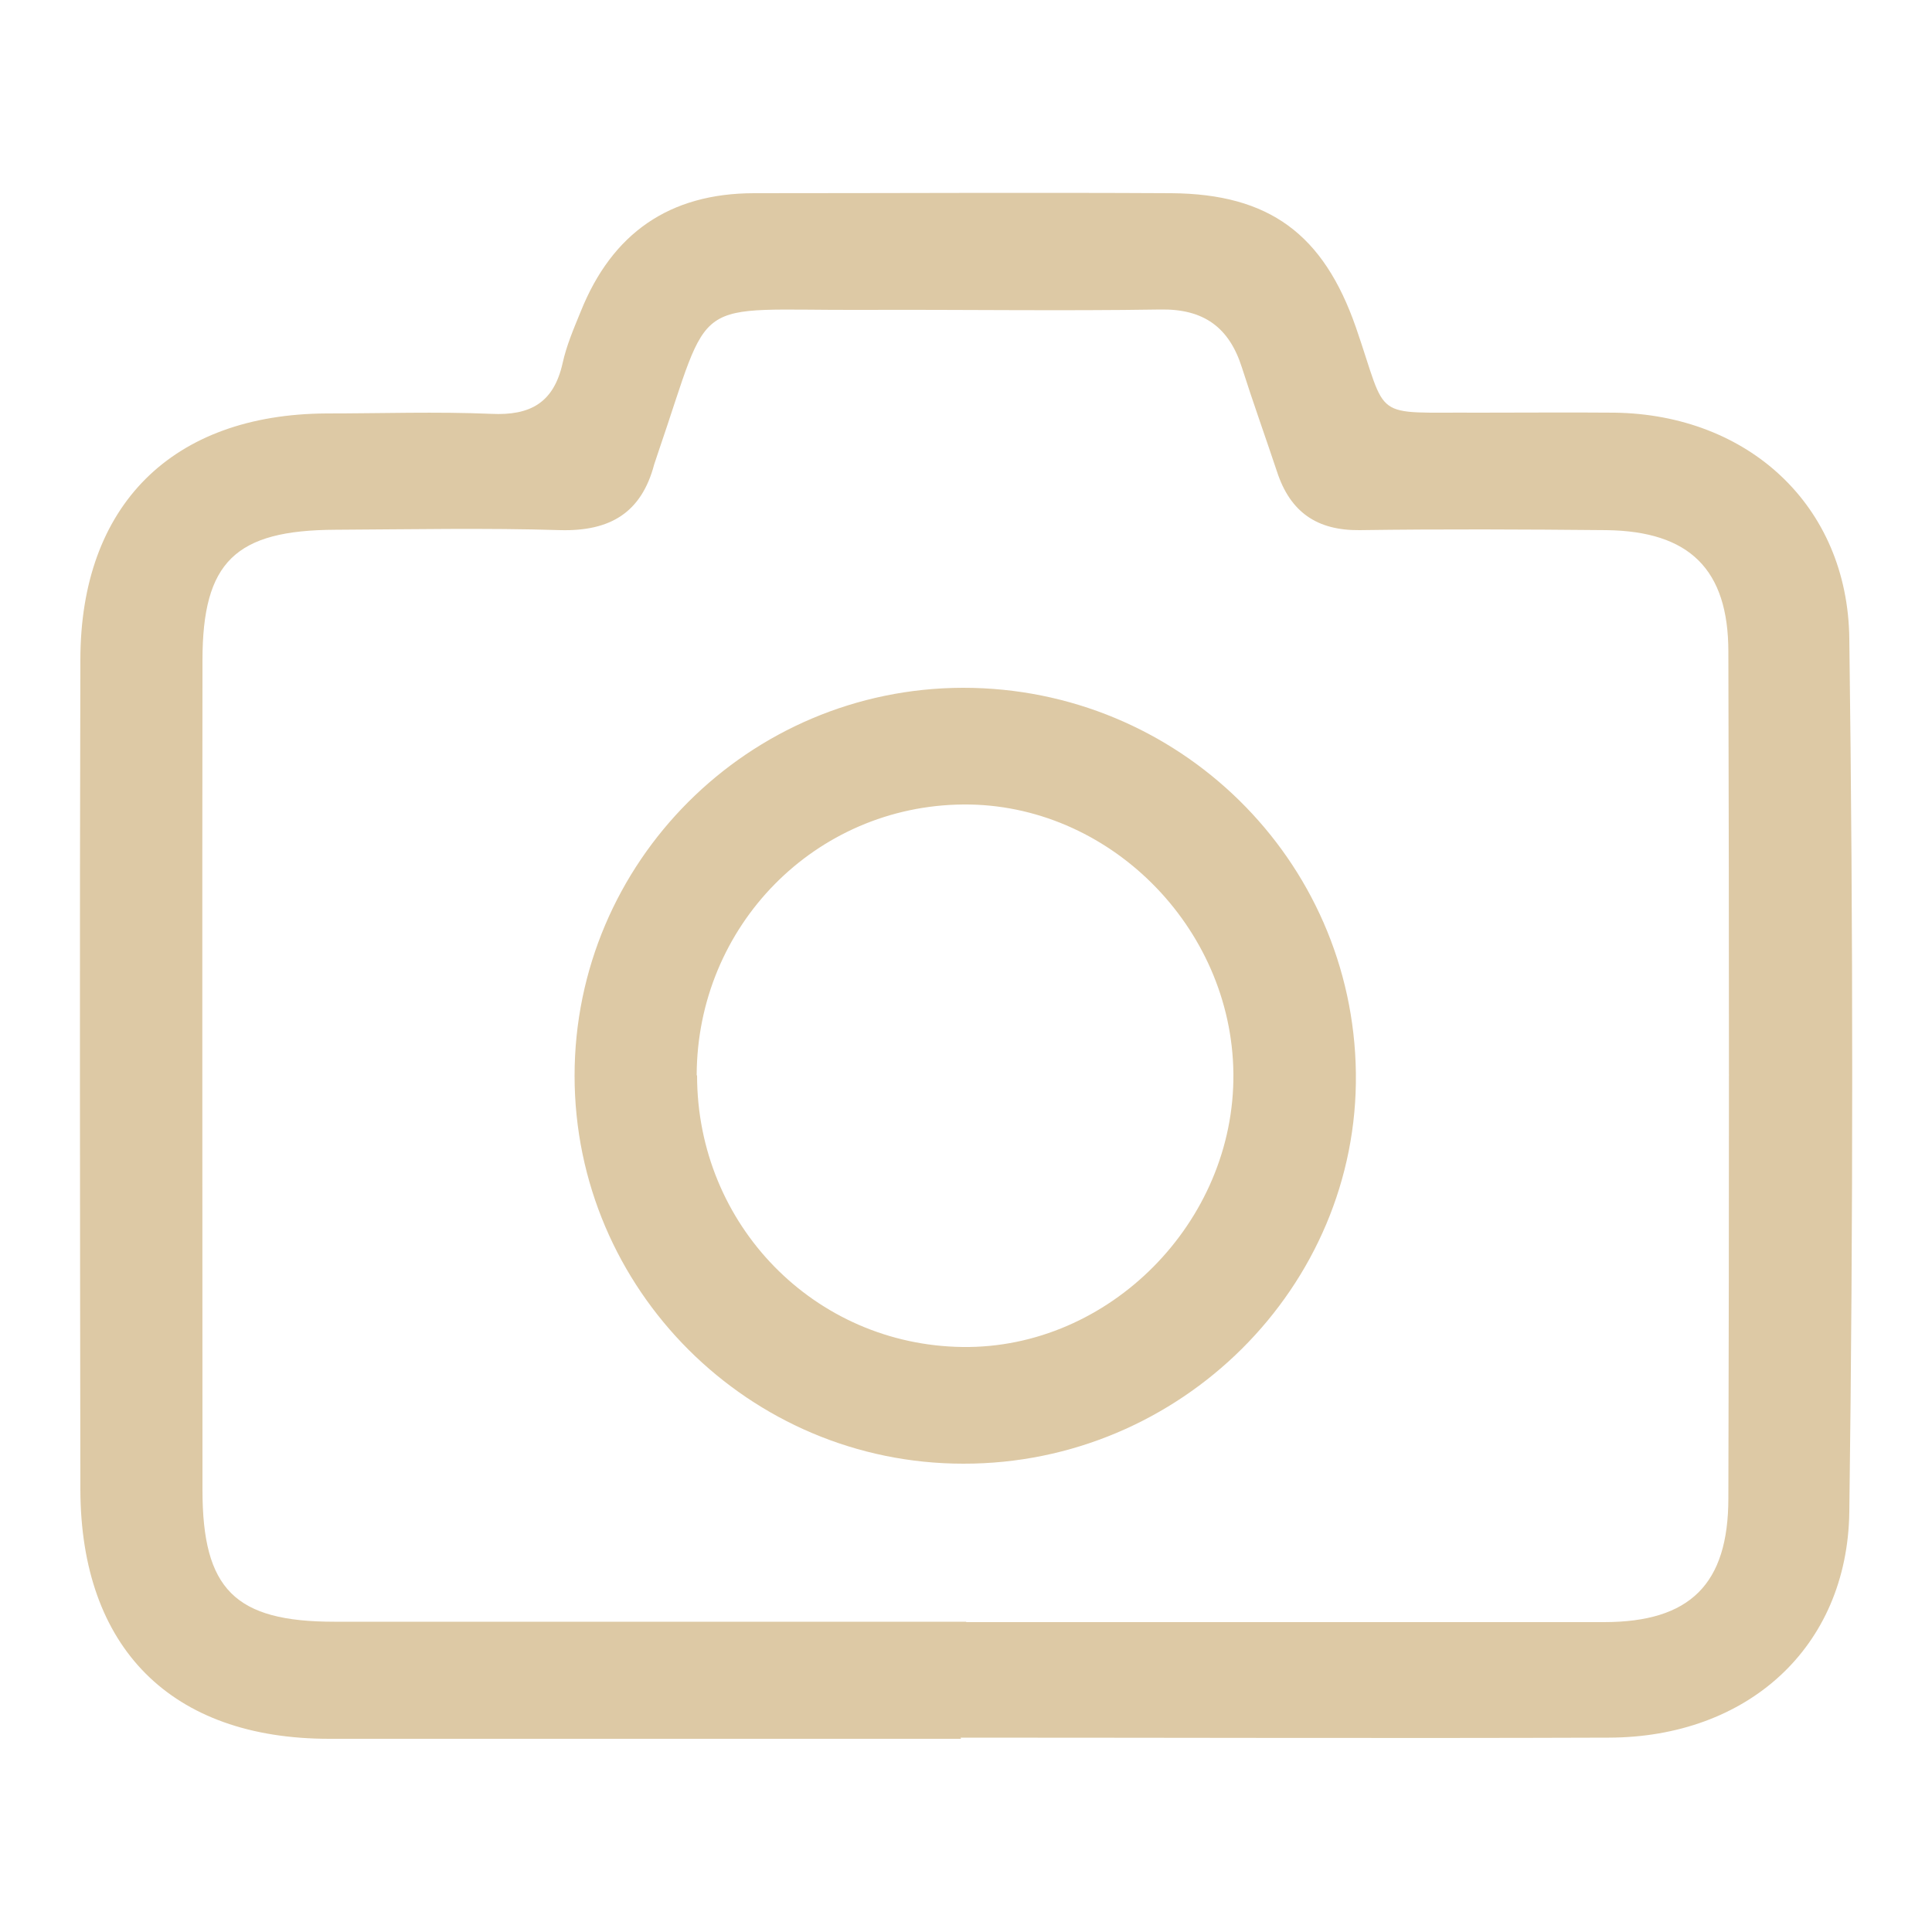 <?xml version="1.0" encoding="UTF-8"?>
<svg id="Capa_3" data-name="Capa 3" xmlns="http://www.w3.org/2000/svg" viewBox="0 0 50 50">
  <defs>
    <style>
      .cls-1 {
        fill: #ddc9a5;
        stroke-width: 0px;
      }
    </style>
  </defs>
  <path class="cls-1" d="m24.87,45c-5.45,0-10.9,0-16.35,0-4.09,0-6.43-2.35-6.44-6.45-.01-7.16-.02-14.31,0-21.47,0-4.01,2.38-6.36,6.37-6.38,1.42,0,2.85-.05,4.26.01,1.02.05,1.62-.29,1.85-1.31.1-.46.29-.9.47-1.34.81-2.02,2.29-3.06,4.49-3.06,3.6,0,7.2-.02,10.8,0,2.53.02,3.93,1.06,4.77,3.47.85,2.46.36,2.19,3.15,2.21,1.18,0,2.37-.01,3.55,0,3.44.05,6.03,2.39,6.07,5.85.1,7.53.1,15.07,0,22.6-.05,3.52-2.65,5.83-6.22,5.84-5.59.02-11.18,0-16.78,0Zm.14-3.02c5.5,0,11,0,16.5,0,2.23,0,3.22-.98,3.22-3.21.02-7.3.02-14.6,0-21.9,0-2.14-1.01-3.12-3.15-3.15-2.13-.02-4.27-.03-6.4,0-1.1.01-1.79-.47-2.13-1.51-.3-.9-.62-1.79-.91-2.7-.33-1.04-.99-1.52-2.11-1.5-2.56.04-5.12,0-7.68.01-4.57.02-3.89-.47-5.33,3.73-.03.09-.06.18-.09.27-.33,1.25-1.14,1.73-2.42,1.7-1.94-.06-3.89-.02-5.83-.01-2.59.01-3.44.83-3.44,3.38-.01,7.16,0,14.32,0,21.47,0,2.57.84,3.41,3.41,3.41,5.45,0,10.9,0,16.35,0Z"/>
  <path class="cls-1" d="m24.93,17.8c5.56,0,10.09,4.44,10.16,9.97.07,5.53-4.54,10.12-10.16,10.11-5.54,0-10.06-4.51-10.06-10.04,0-5.53,4.51-10.03,10.05-10.04Zm-6.89,10.03c0,3.87,3.04,6.98,6.87,7.03,3.8.05,7.05-3.24,7.01-7.08-.04-3.8-3.24-6.99-6.99-6.96-3.83.03-6.89,3.14-6.9,7.01Z"/>
</svg>